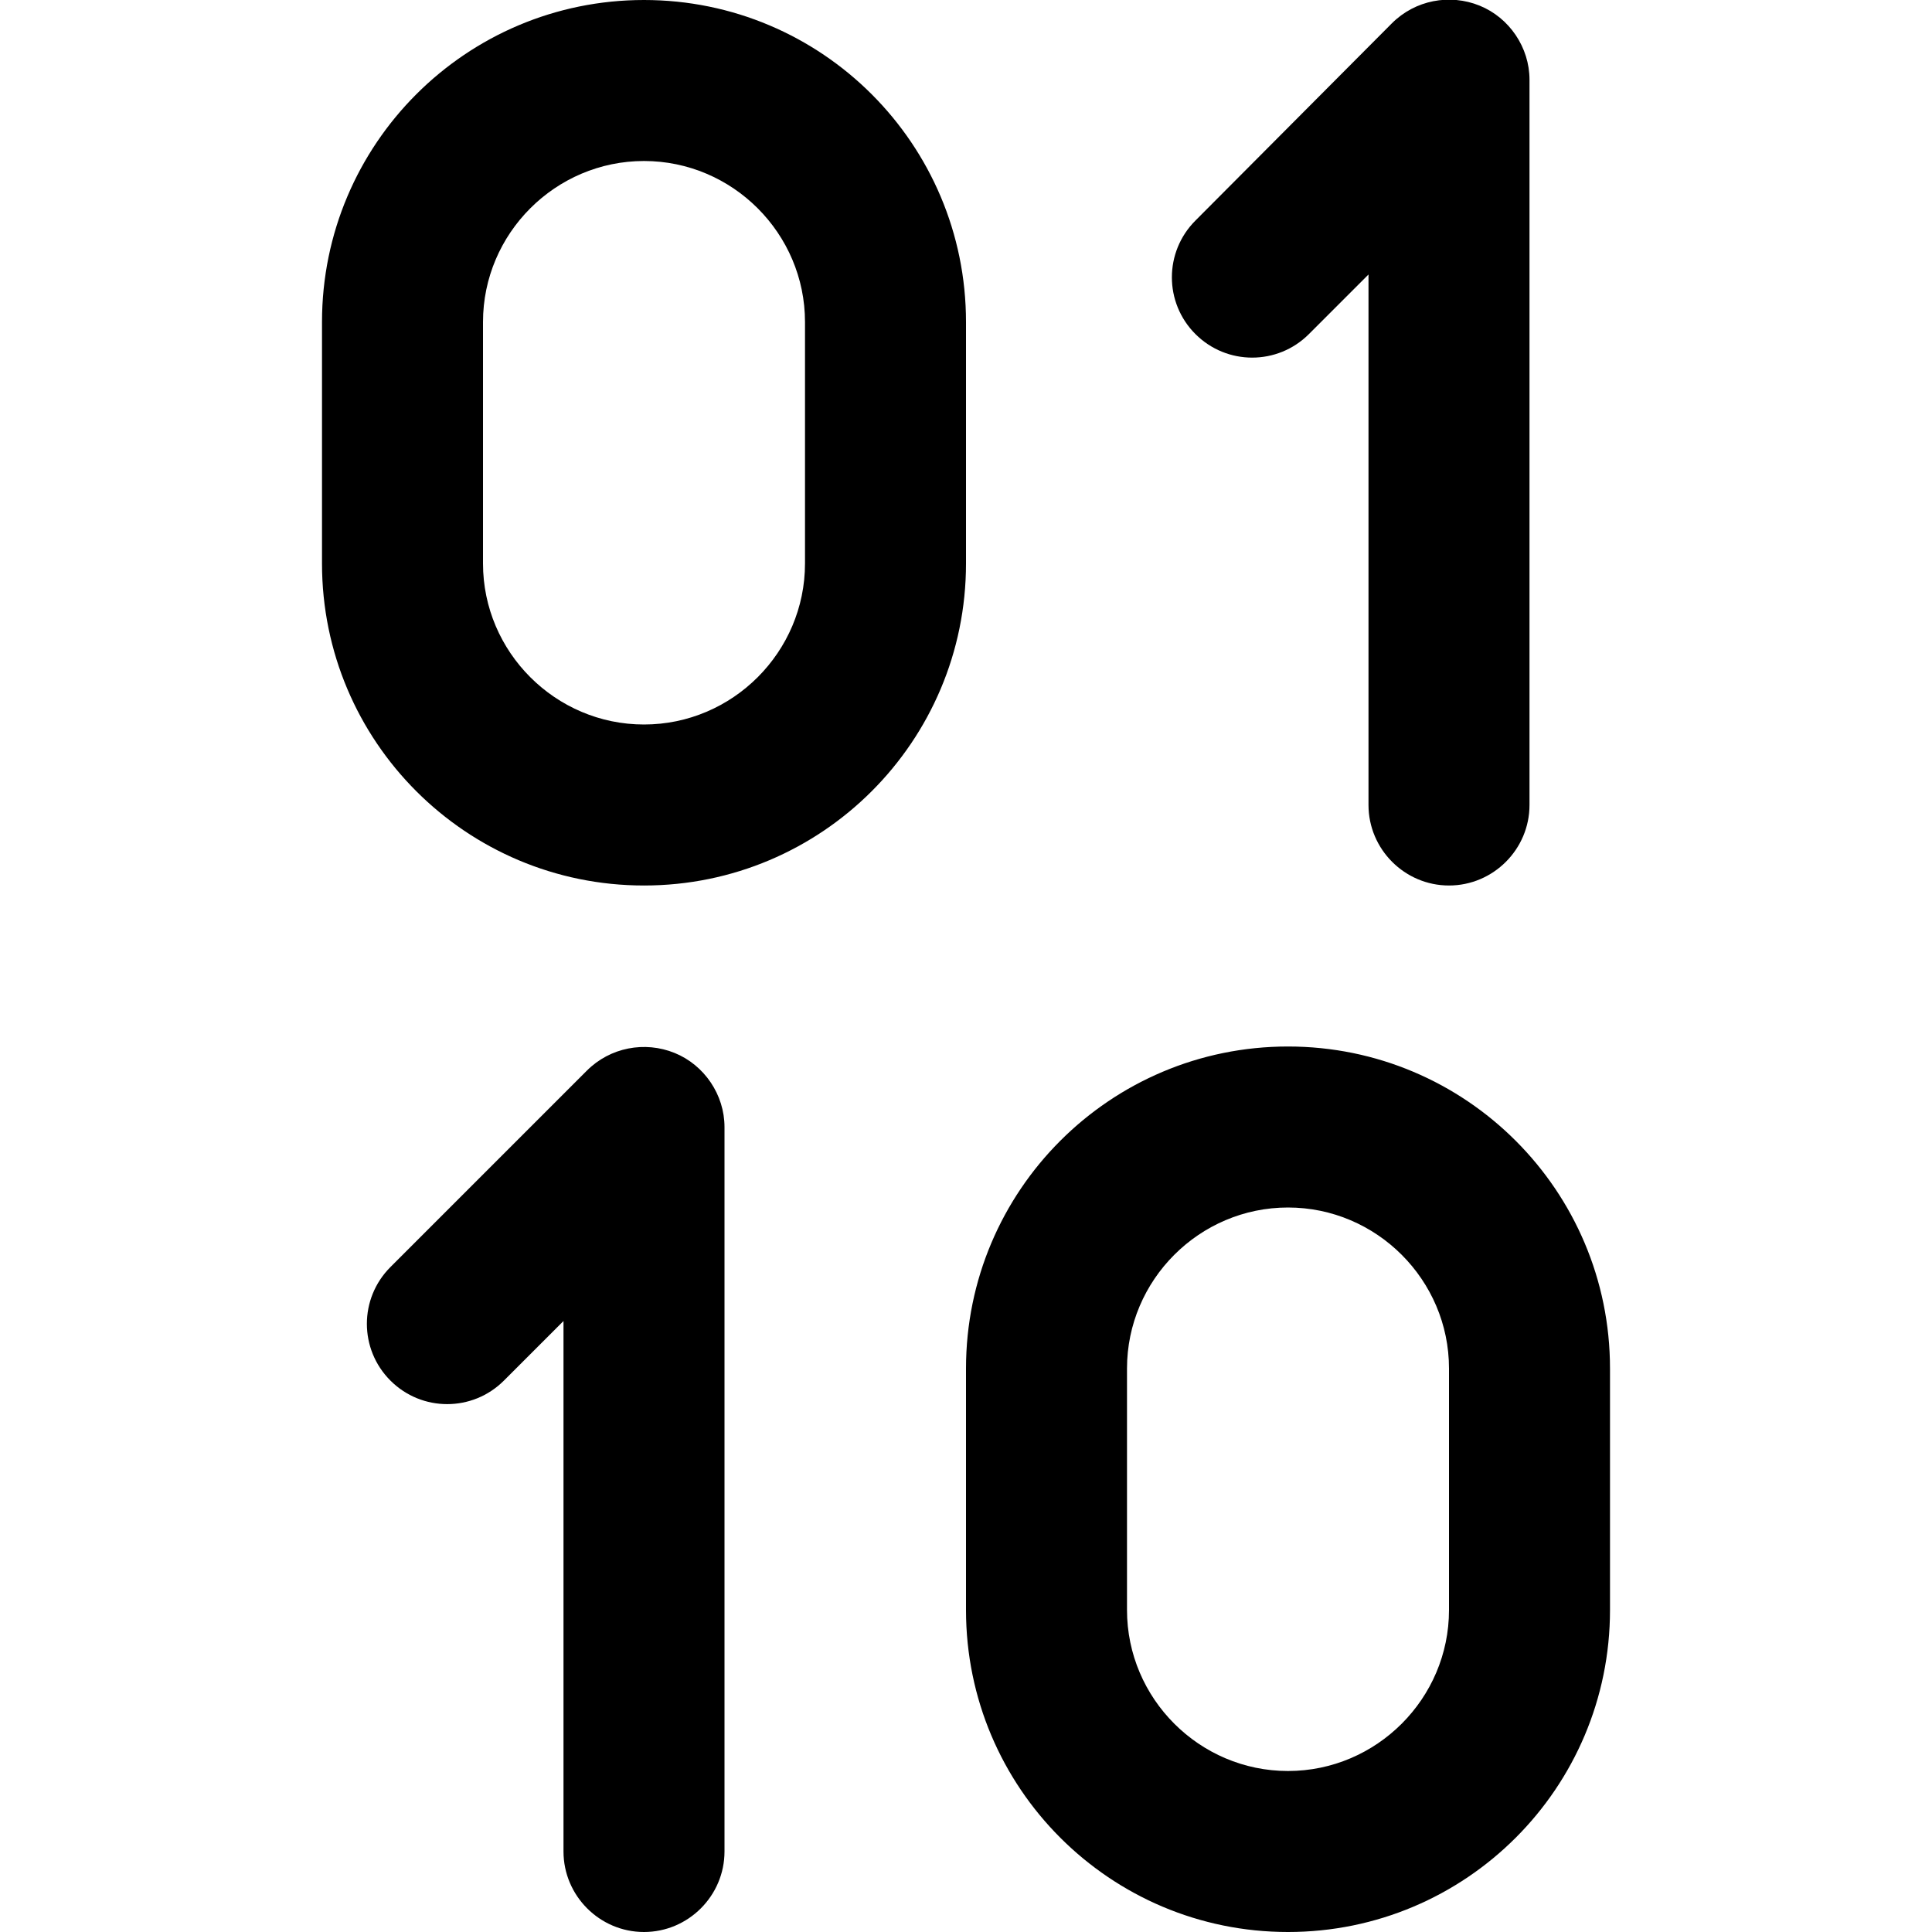 <?xml version="1.0" encoding="UTF-8"?>
<svg xmlns="http://www.w3.org/2000/svg" id="Layer_1" data-name="Layer 1" viewBox="0 0 24 24" width="512" height="512"><path d="M12,4c0-2.21-1.79-4-4-4S4,1.79,4,4v3c0,2.21,1.79,4,4,4s4-1.79,4-4v-3Zm-2,3c0,1.1-.9,2-2,2s-2-.9-2-2v-3c0-1.1,.9-2,2-2s2,.9,2,2v3Zm6,6c-2.21,0-4,1.79-4,4v3c0,2.21,1.79,4,4,4s4-1.79,4-4v-3c0-2.21-1.79-4-4-4Zm2,7c0,1.1-.9,2-2,2s-2-.9-2-2v-3c0-1.1,.9-2,2-2s2,.9,2,2v3Zm-3.15-15.85c-.39-.39-.39-1.02,0-1.41L17.29,.29c.29-.29,.72-.37,1.09-.22,.37,.15,.62,.52,.62,.92V10c0,.55-.45,1-1,1s-1-.45-1-1V3.41l-.74,.74c-.39,.39-1.02,.39-1.41,0Zm-5.85,9.85v9c0,.55-.45,1-1,1s-1-.45-1-1v-6.59l-.74,.74c-.39,.39-1.02,.39-1.41,0s-.39-1.02,0-1.41l2.44-2.44c.29-.29,.72-.37,1.09-.22,.37,.15,.62,.52,.62,.92Z"/></svg>
